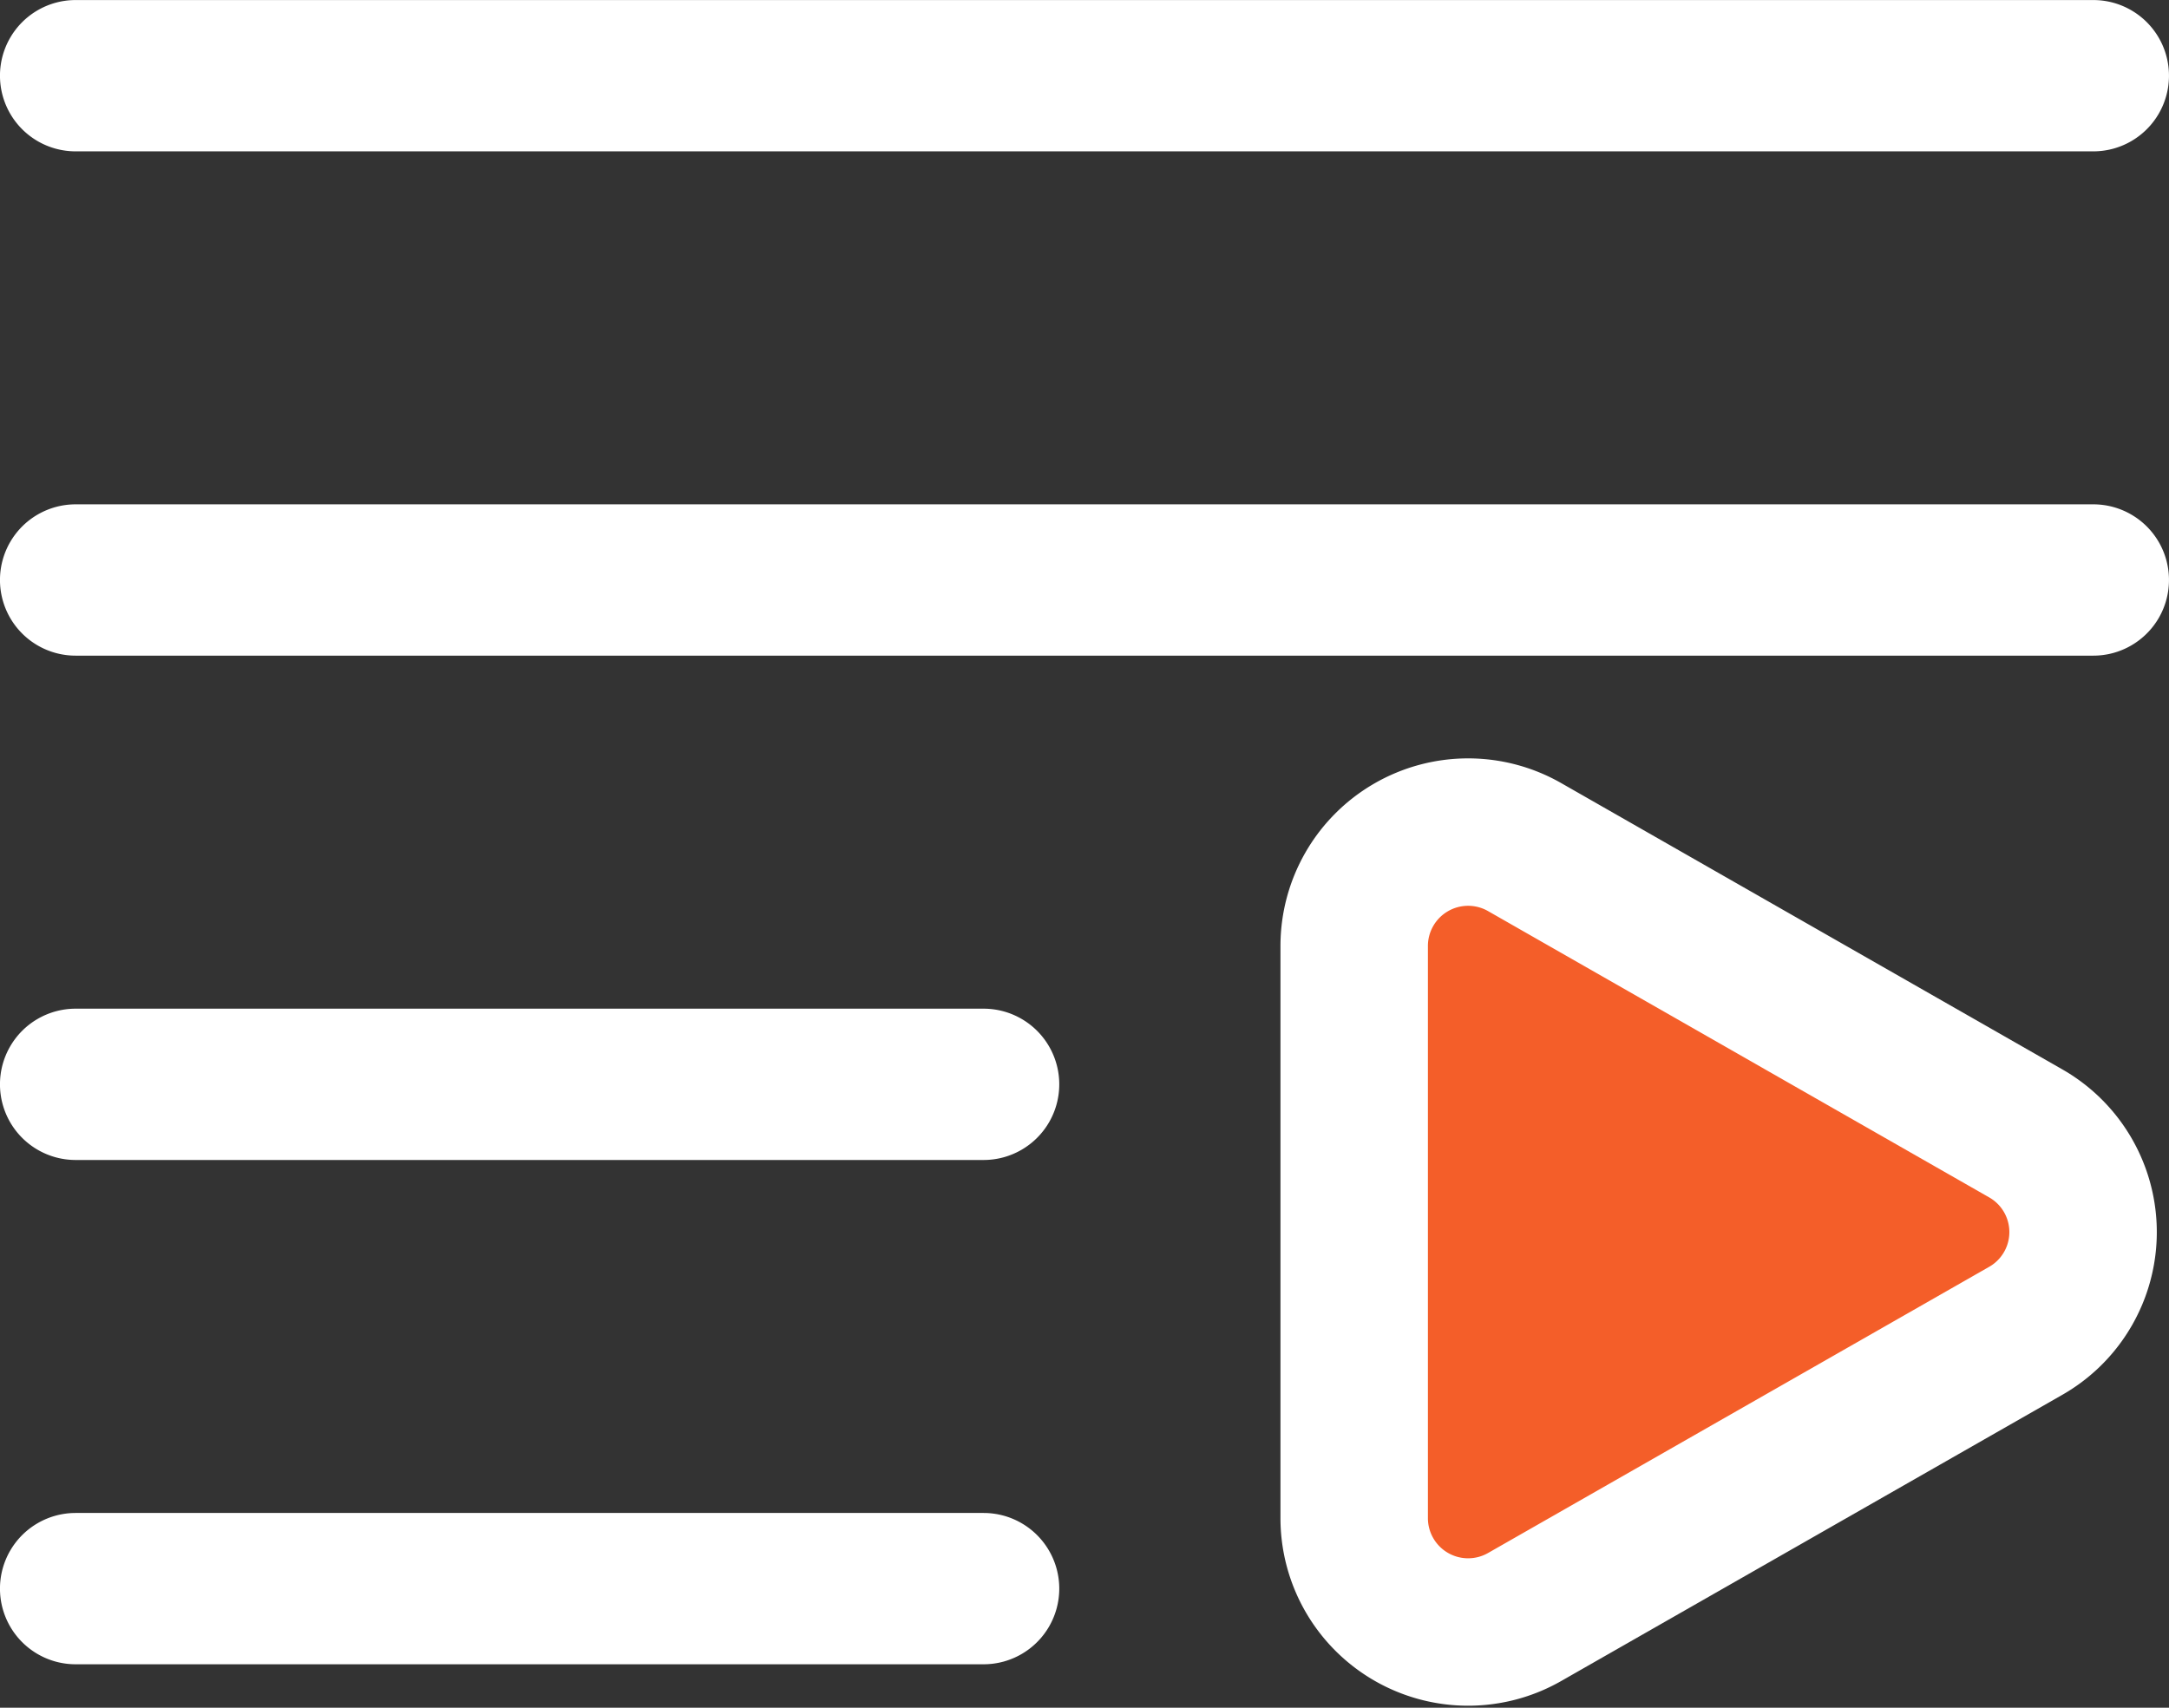 <svg xmlns="http://www.w3.org/2000/svg" width="44.13" height="34.751" viewBox="0 0 44.13 34.751">
  <rect x="0" y="0" width="44.13" height="34.751" fill="#333333" stroke="none"/>
  <g id="Group_167838" data-name="Group 167838" transform="translate(15586 6437)">
    <path id="Path_117093" data-name="Path 117093" d="M27,17.155,16.811,11.333a2.318,2.318,0,0,0-3.468,2.014v11.64A2.318,2.318,0,0,0,16.811,27L27,21.18a2.313,2.313,0,0,0,0-4.025Z" transform="translate(-15571.791 -6431.095)" fill="#F45E29" stroke="#fff" stroke-width="3"/>
    <path id="Path_117094" data-name="Path 117094" d="M2.789,37.117H21.262a1.539,1.539,0,1,0,0-3.079H2.789a1.539,1.539,0,1,0,0,3.079Zm0-20.525H43.84a1.539,1.539,0,1,0,0-3.079H2.789a1.539,1.539,0,0,0,0,3.079Zm0,10.263H21.262a1.539,1.539,0,1,0,0-3.079H2.789a1.539,1.539,0,0,0,0,3.079Zm0-20.525H43.84a1.539,1.539,0,1,0,0-3.079H2.789a1.539,1.539,0,0,0,0,3.079Z" transform="translate(-15587.25 -6440.25)" fill="#fff"/>
  </g>
</svg>
